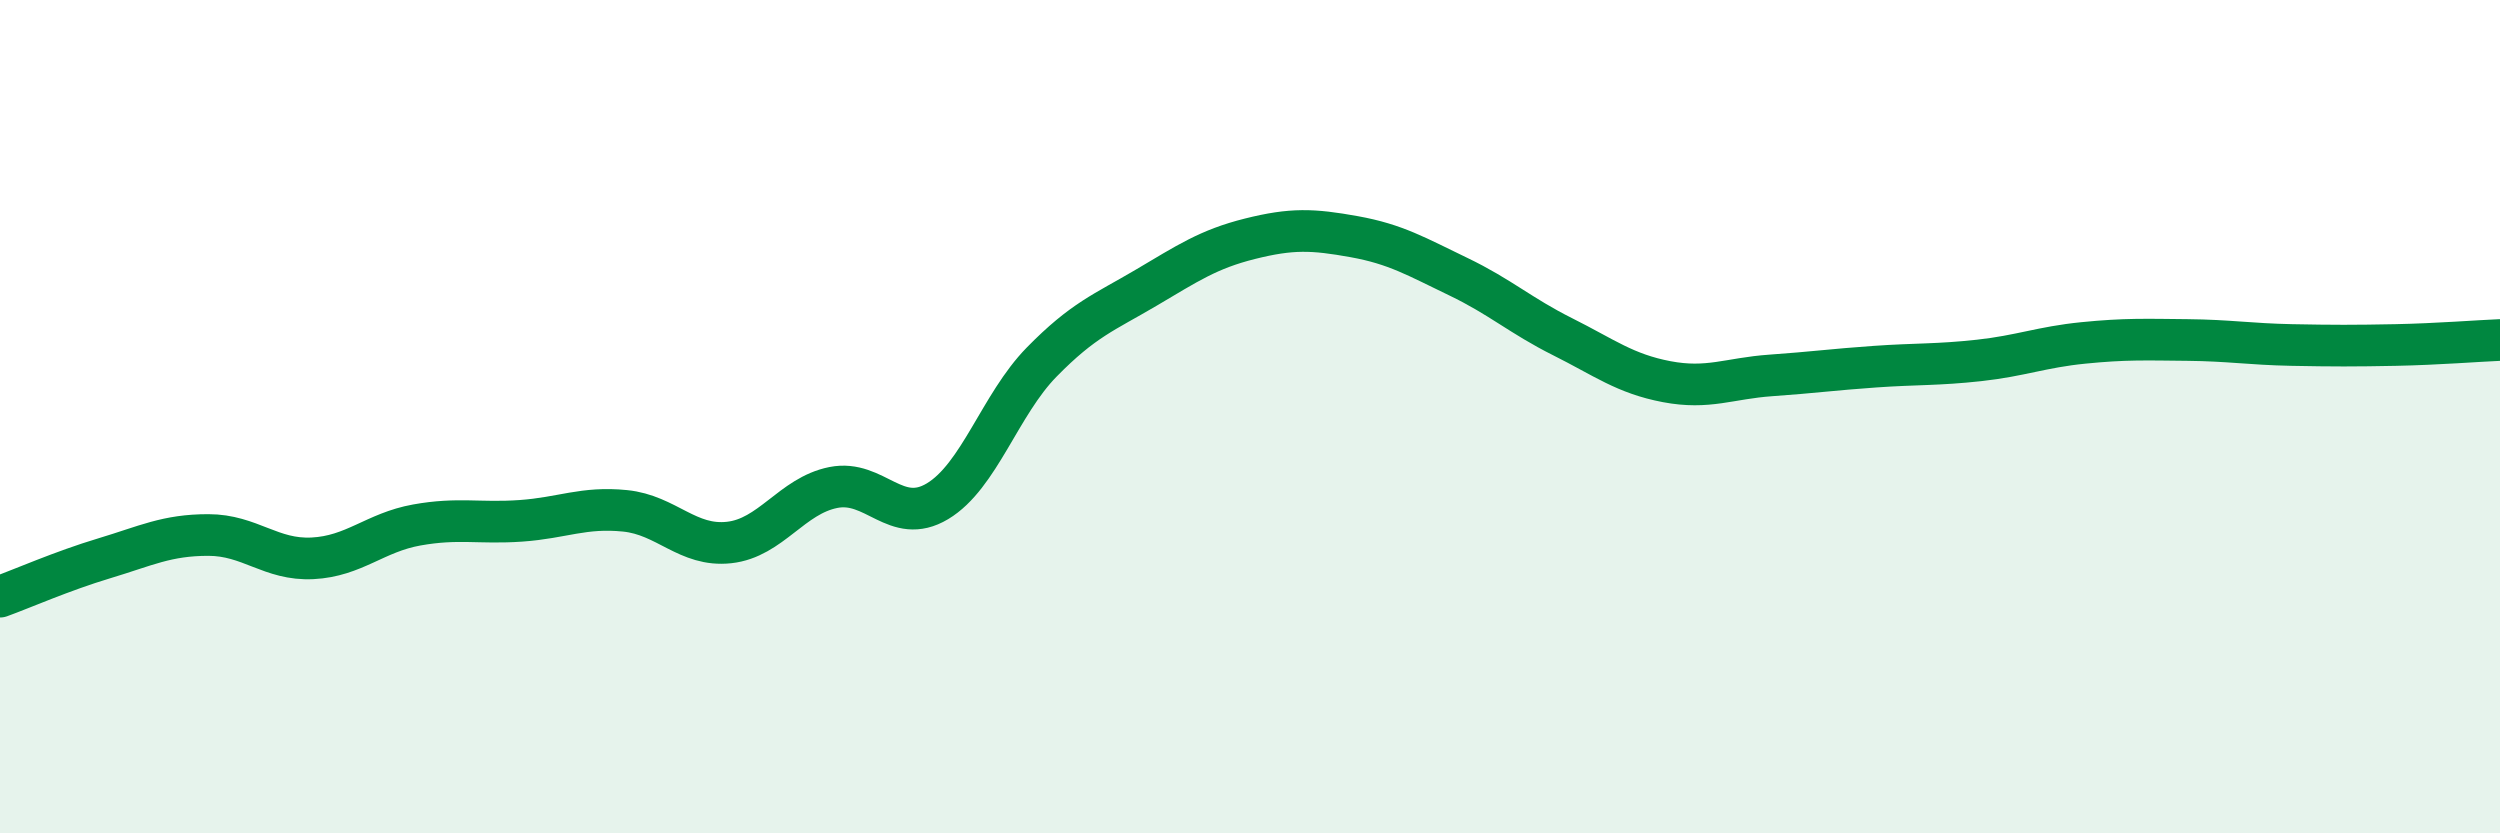 
    <svg width="60" height="20" viewBox="0 0 60 20" xmlns="http://www.w3.org/2000/svg">
      <path
        d="M 0,14.32 C 0.5,14.14 1.5,13.7 2.5,13.4 C 3.5,13.1 4,12.84 5,12.84 C 6,12.84 6.5,13.45 7.5,13.4 C 8.5,13.35 9,12.78 10,12.6 C 11,12.42 11.5,12.57 12.5,12.5 C 13.5,12.43 14,12.16 15,12.26 C 16,12.36 16.5,13.13 17.5,13.02 C 18.5,12.91 19,11.9 20,11.7 C 21,11.5 21.5,12.63 22.5,12.03 C 23.5,11.43 24,9.71 25,8.69 C 26,7.67 26.5,7.5 27.5,6.91 C 28.5,6.32 29,5.98 30,5.73 C 31,5.48 31.5,5.5 32.5,5.68 C 33.5,5.86 34,6.16 35,6.64 C 36,7.12 36.5,7.58 37.5,8.08 C 38.5,8.58 39,8.97 40,9.16 C 41,9.35 41.5,9.08 42.5,9.01 C 43.5,8.94 44,8.87 45,8.8 C 46,8.73 46.5,8.76 47.5,8.65 C 48.5,8.54 49,8.33 50,8.23 C 51,8.13 51.5,8.15 52.5,8.16 C 53.5,8.17 54,8.26 55,8.28 C 56,8.3 56.5,8.3 57.5,8.28 C 58.5,8.26 59.5,8.18 60,8.16L60 20L0 20Z"
        fill="#008740"
        opacity="0.1"
        stroke-linecap="round"
        stroke-linejoin="round"
      />
      <path
        d="M 0,14.32 C 0.5,14.14 1.5,13.7 2.5,13.4 C 3.5,13.1 4,12.84 5,12.84 C 6,12.84 6.5,13.45 7.5,13.4 C 8.5,13.35 9,12.78 10,12.6 C 11,12.42 11.5,12.57 12.5,12.5 C 13.5,12.43 14,12.16 15,12.26 C 16,12.36 16.5,13.13 17.5,13.02 C 18.5,12.91 19,11.9 20,11.7 C 21,11.5 21.5,12.63 22.5,12.03 C 23.5,11.43 24,9.71 25,8.69 C 26,7.67 26.5,7.5 27.5,6.91 C 28.5,6.32 29,5.98 30,5.73 C 31,5.48 31.5,5.5 32.5,5.68 C 33.5,5.86 34,6.16 35,6.64 C 36,7.12 36.5,7.58 37.5,8.08 C 38.5,8.58 39,8.97 40,9.16 C 41,9.35 41.5,9.08 42.5,9.01 C 43.5,8.94 44,8.87 45,8.8 C 46,8.73 46.5,8.76 47.5,8.65 C 48.5,8.54 49,8.33 50,8.23 C 51,8.13 51.5,8.15 52.5,8.16 C 53.5,8.17 54,8.26 55,8.28 C 56,8.3 56.5,8.3 57.5,8.28 C 58.5,8.26 59.5,8.18 60,8.16"
        stroke="#008740"
        stroke-width="1"
        fill="none"
        stroke-linecap="round"
        stroke-linejoin="round"
      />
    </svg>
  
